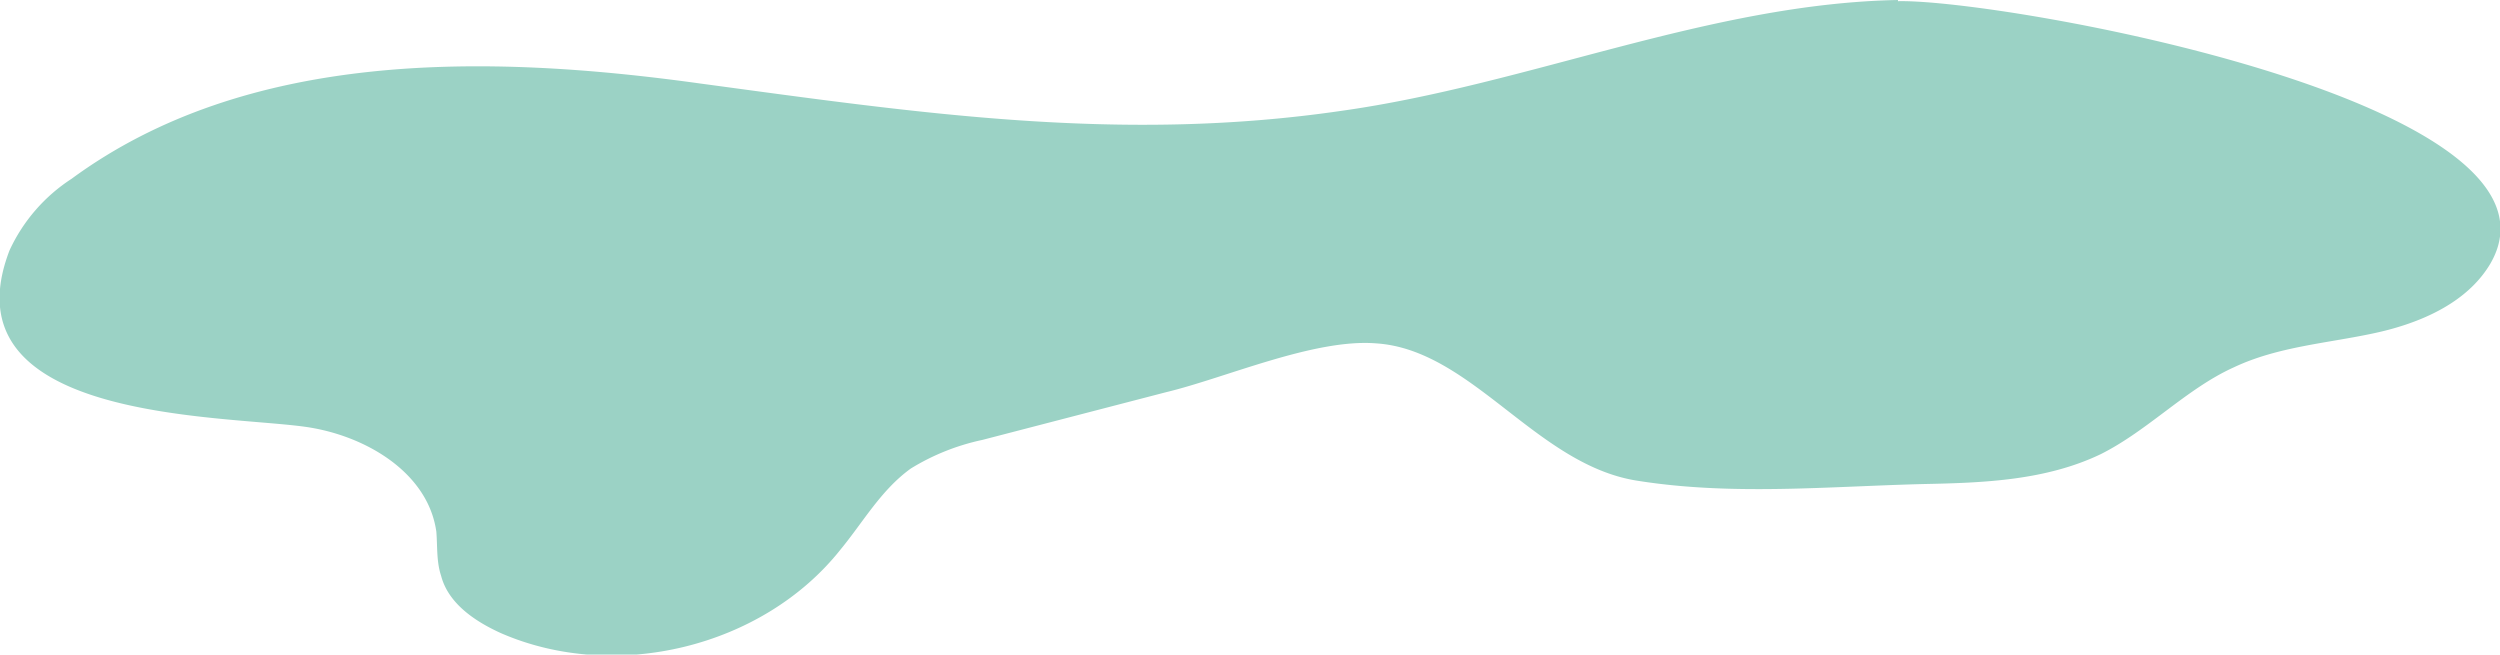 <svg xmlns="http://www.w3.org/2000/svg" width="209.7" height="54.9">
  <path d="M159.2 0c-15.8.3-31 7.1-46.7 9.3C94 12 77.2 9.5 58.7 7c-18-2.5-38-2.8-52.7 8a14.3 14.3 0 0 0-5.2 6c-5.5 14.3 17.7 13.8 24.8 14.8 5 .7 10.3 3.8 11 8.8.1 1.2 0 2.5.4 3.7.6 2.3 2.8 3.8 5 4.8 9.6 4.2 22 1.2 28.5-7 1.9-2.3 3.4-5 5.9-6.8a19 19 0 0 1 6-2.4l15.4-4c5-1.2 12.4-4.5 17.6-4.1 8 .5 13.4 10.1 21.8 11.5 8 1.3 16.1.5 24.2.3 5-.1 10.2-.3 14.8-2.5 4-2 7.2-5.5 11.2-7.3 3.6-1.7 7.7-2 11.5-2.8 3.9-.8 8-2.5 10-5.9 7.8-13.5-41-22.2-49.7-22Z" style="fill:#9bd2c5"/>
</svg>
